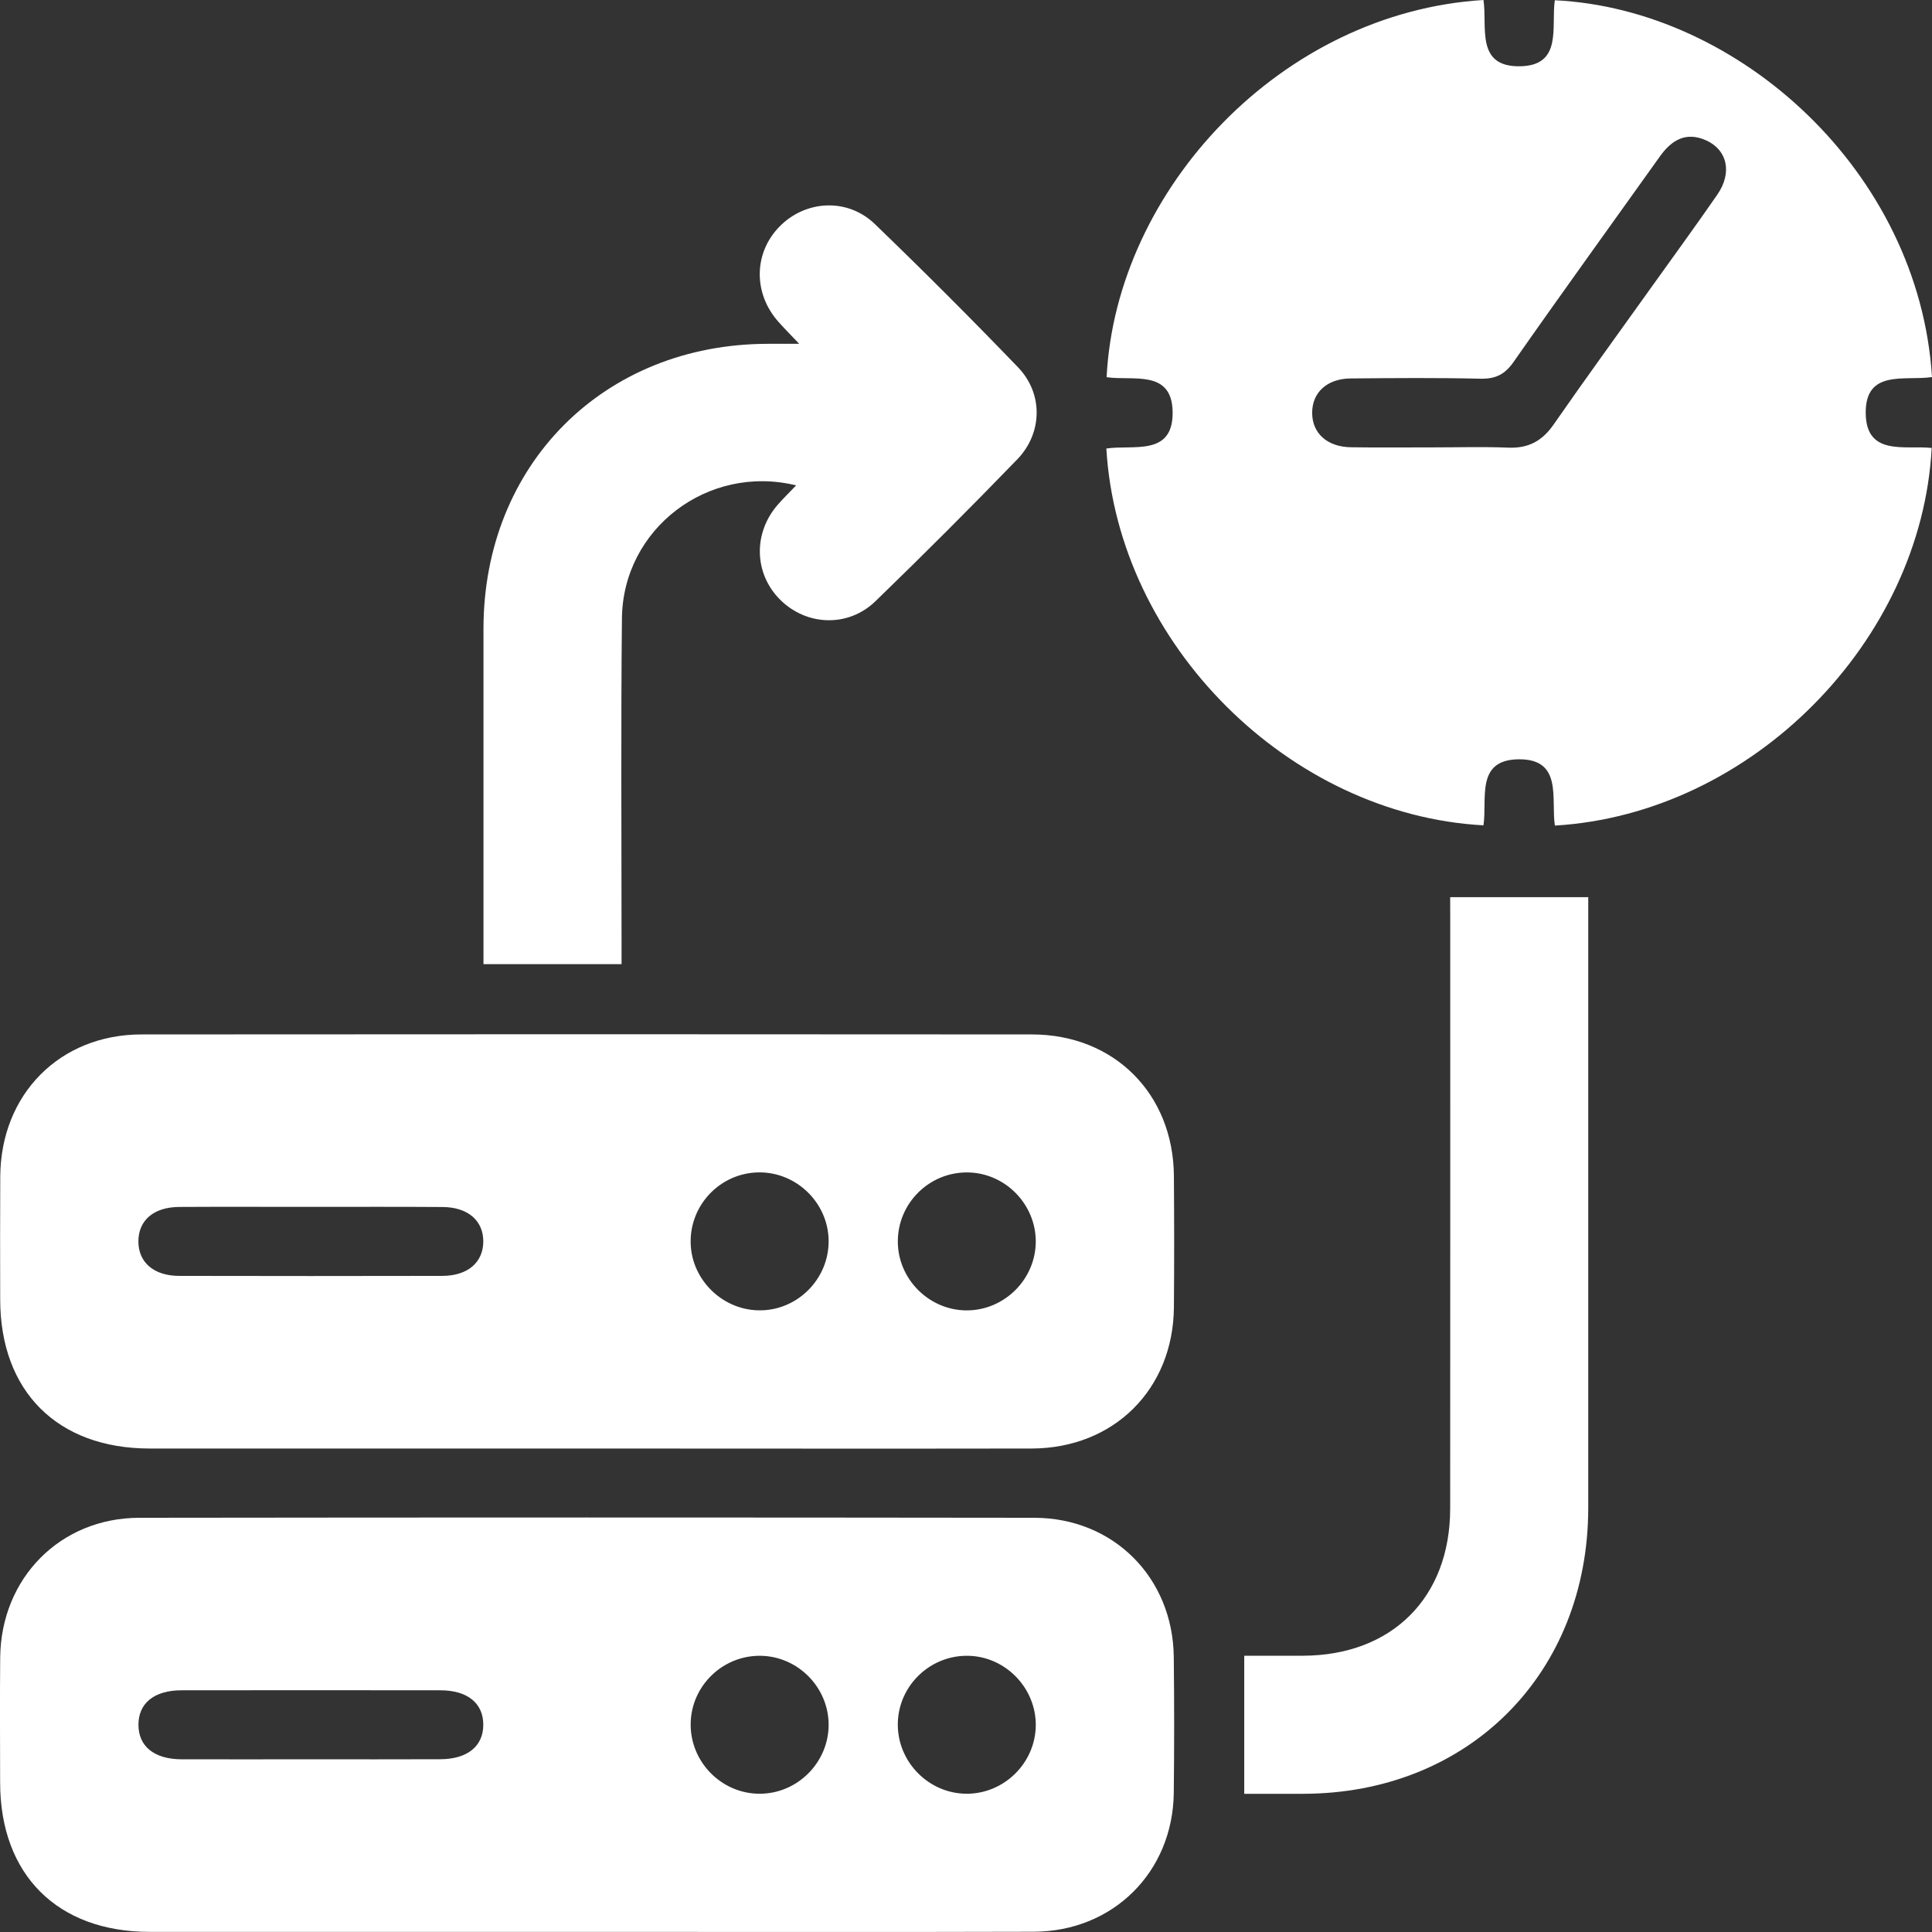 <?xml version="1.0" encoding="utf-8"?>
<!-- Generator: Adobe Illustrator 27.3.1, SVG Export Plug-In . SVG Version: 6.00 Build 0)  -->
<svg version="1.1" id="Layer_1" xmlns="http://www.w3.org/2000/svg" xmlns:xlink="http://www.w3.org/1999/xlink" x="0px" y="0px"
	 viewBox="0 0 304.62 304.62" style="enable-background:new 0 0 304.62 304.62;" xml:space="preserve">
<rect x="0" y="0" width="304.62" height="304.62" fill="#333333" stroke="none"/>
<style type="text/css">
	.st0{fill:#FFFFFF;}
</style>
<g>
	<path class="st0" d="M174.48,59.47C175.98,29.84,202.07,1.95,233.9,0c0.64,4.2-1.31,10.57,5.77,10.45
		c6.76-0.11,4.87-6.28,5.48-10.41c29.17,1.41,57.45,27.15,59.47,59.41c-4.2,0.65-10.57-1.32-10.45,5.77
		c0.11,6.74,6.23,4.96,10.4,5.41c-1.6,30.43-28.3,57.69-59.41,59.54c-0.64-4.2,1.3-10.56-5.78-10.45
		c-6.77,0.11-4.86,6.29-5.48,10.41c-30.52-1.64-57.65-28.47-59.46-59.41c4.2-0.64,10.56,1.3,10.45-5.78
		C184.78,58.18,178.6,60.09,174.48,59.47z M225.91,70.54c3.97,0,7.94-0.12,11.9,0.04c3.16,0.13,5.34-1.04,7.14-3.63
		c4.91-7.07,9.97-14.03,14.98-21.04c3.62-5.07,7.3-10.1,10.84-15.22c2.39-3.45,1.59-7.07-1.79-8.57c-3.16-1.4-5.42-0.04-7.26,2.54
		c-7.69,10.79-15.47,21.53-23.06,32.39c-1.41,2.02-2.88,2.72-5.29,2.66c-6.8-0.16-13.6-0.1-20.4-0.04
		c-3.74,0.03-6.09,2.22-6.08,5.43c0,3.2,2.36,5.36,6.1,5.42C217.3,70.59,221.61,70.53,225.91,70.54z"/>
	<path class="st0" d="M92.61,228.39c-23.01,0-46.01,0.01-69.02,0c-14.53-0.01-23.55-9.01-23.56-23.51
		c-0.01-6.46-0.03-12.92,0.01-19.38c0.08-12.96,9.38-22.39,22.26-22.4c46.81-0.04,93.62-0.04,140.42,0
		c12.95,0.01,22.27,9.36,22.37,22.3c0.05,6.91,0.06,13.83,0,20.74c-0.11,12.9-9.46,22.22-22.43,22.25
		C139.3,228.43,115.96,228.39,92.61,228.39z M49.02,190.29c-6.92,0-13.84-0.03-20.75,0.01c-4.03,0.02-6.44,2.1-6.45,5.42
		c-0.01,3.31,2.42,5.44,6.42,5.45c13.83,0.03,27.67,0.03,41.51,0c4-0.01,6.44-2.13,6.45-5.42c0.01-3.3-2.43-5.42-6.43-5.44
		C62.86,190.26,55.94,190.29,49.02,190.29z M130.65,195.56c-0.09-5.91-5.05-10.75-10.97-10.71c-6.08,0.05-10.96,5.12-10.78,11.21
		c0.17,5.88,5.23,10.68,11.13,10.54C125.94,206.48,130.74,201.49,130.65,195.56z M152.41,206.61c5.92,0.01,10.84-4.86,10.9-10.77
		c0.05-5.92-4.78-10.89-10.69-10.98c-6.09-0.1-11.09,4.85-11.06,10.94C141.59,201.7,146.5,206.6,152.41,206.61z"/>
	<path class="st0" d="M92.6,304.6c-23.01,0-46.01,0.01-69.02,0c-14.53-0.01-23.54-9.01-23.56-23.52
		c-0.01-6.57-0.05-13.15,0.01-19.72c0.12-12.53,9.46-22.03,21.93-22.05c47.03-0.06,94.07-0.06,141.1,0
		c12.51,0.01,21.88,9.44,22.01,21.96c0.08,7.14,0.08,14.28,0,21.42c-0.15,12.47-9.55,21.85-22.09,21.89
		C139.52,304.65,116.06,304.6,92.6,304.6z M49.01,277.39c6.8,0,13.61,0.02,20.41-0.01c4.29-0.02,6.78-2.05,6.78-5.44
		c0-3.4-2.49-5.43-6.78-5.43c-13.61-0.02-27.22-0.02-40.82,0c-4.29,0.01-6.78,2.04-6.77,5.44c0,3.4,2.49,5.42,6.78,5.44
		C35.4,277.41,42.21,277.39,49.01,277.39z M130.65,272c0.03-5.92-4.83-10.86-10.74-10.93c-5.95-0.07-10.9,4.71-11.01,10.64
		c-0.12,6.06,4.85,11.13,10.9,11.11C125.72,282.81,130.62,277.92,130.65,272z M163.31,272.08c0.07-5.91-4.76-10.9-10.66-11.01
		c-5.95-0.11-10.93,4.63-11.09,10.56c-0.16,6.05,4.78,11.16,10.82,11.19C158.3,282.85,163.24,277.99,163.31,272.08z"/>
	<path class="st0" d="M126.01,54.21c-1.44-1.52-2.37-2.45-3.24-3.43c-4.03-4.49-3.96-10.88,0.14-15.06
		c4.1-4.18,10.71-4.56,15.02-0.4c7.67,7.39,15.21,14.93,22.6,22.61c3.96,4.12,3.87,10.35-0.13,14.49
		c-7.33,7.58-14.79,15.04-22.36,22.37c-4.32,4.18-10.88,3.9-15.03-0.23c-4.15-4.14-4.29-10.57-0.31-15.06
		c0.89-1,1.84-1.94,2.83-2.97c-13.91-3.4-27.34,6.84-27.47,21C97.89,114.42,98,131.31,98,148.21c0,1.22,0,2.44,0,3.81
		c-7.31,0-14.29,0-21.77,0c0-1.19,0-2.38,0-3.58c0-16.44-0.01-32.88,0-49.32c0.02-25.88,18.98-44.87,44.82-44.91
		C122.47,54.2,123.89,54.21,126.01,54.21z"/>
	<path class="st0" d="M228.65,141.46c7.47,0,14.45,0,21.77,0c0,1.37,0,2.58,0,3.8c0,30.82,0.01,61.64,0,92.47
		c-0.01,26.16-18.87,45.06-44.95,45.1c-3.04,0-6.07,0-9.29,0c0-7.26,0-14.24,0-21.77c3.02,0,6.14,0.01,9.26,0
		c14.03-0.04,23.2-9.17,23.21-23.19c0.02-30.71,0.01-61.42,0.01-92.13C228.65,144.39,228.65,143.05,228.65,141.46z"/>
</g>
</svg>
